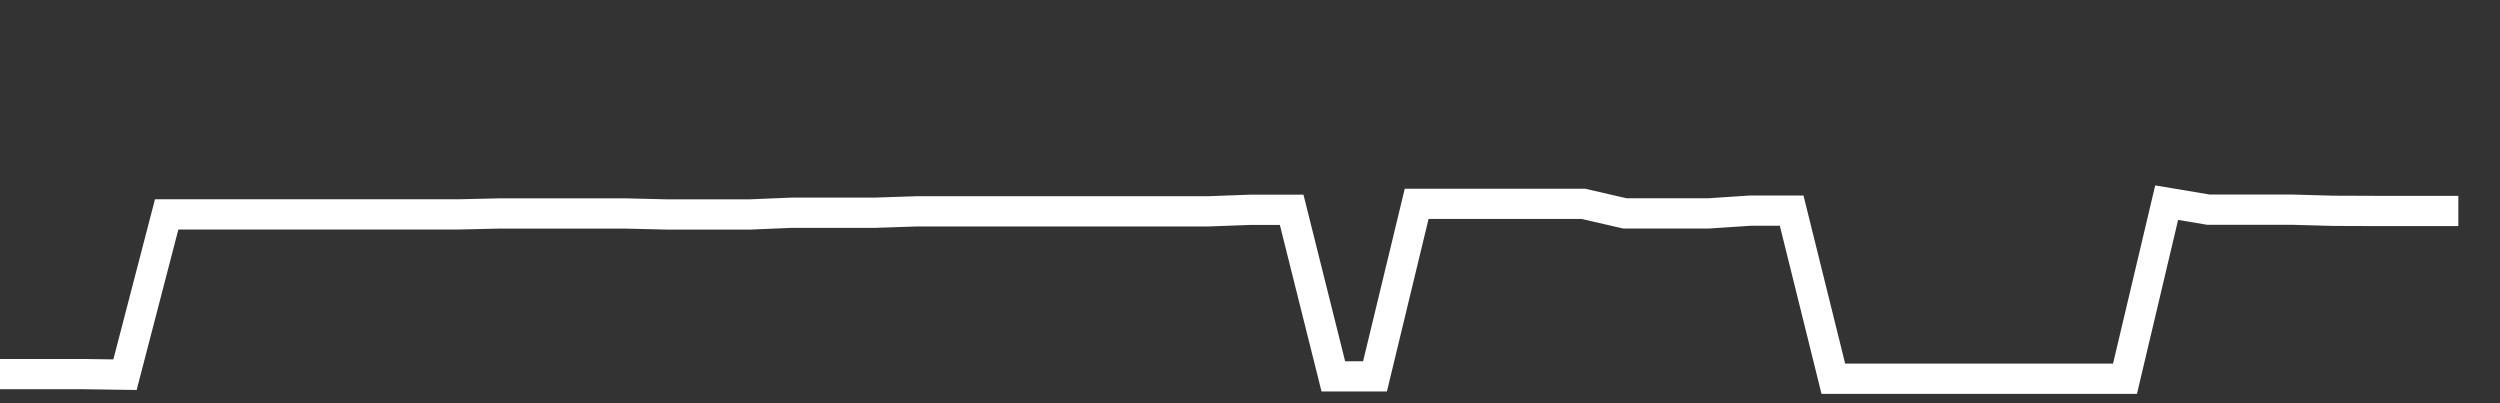 <svg xmlns="http://www.w3.org/2000/svg" width="248" height="40" viewBox="0 0 248 40" shape-rendering="auto"><rect x="0" y="0" width="248" height="40" fill="#333333" stroke="none"/><polyline points="0, 37.111 4.133, 37.111 8.267, 37.111 12.4, 37.169 16.533, 21.269 20.667, 21.269 24.8, 21.269 28.933, 21.269 33.067, 21.269 37.2, 21.269 41.333, 21.269 45.467, 21.269 49.6, 21.175 53.733, 21.175 57.867, 21.175 62, 21.175 66.133, 21.274 70.267, 21.274 74.4, 21.274 78.533, 21.103 82.667, 21.103 86.8, 21.103 90.933, 20.965 95.067, 20.965 99.2, 20.965 103.333, 20.965 107.467, 20.965 111.6, 20.965 115.733, 20.965 119.867, 20.965 124, 20.813 128.133, 20.813 132.267, 37.336 136.4, 37.336 140.533, 20.22 144.667, 20.22 148.8, 20.22 152.933, 20.22 157.067, 20.22 161.2, 21.171 165.333, 21.171 169.467, 21.171 173.6, 20.896 177.733, 20.896 181.867, 37.57 186, 37.57 190.133, 37.57 194.267, 37.57 198.4, 37.57 202.533, 37.57 206.667, 37.57 210.8, 37.57 214.933, 20.103 219.067, 20.798 223.2, 20.798 227.333, 20.798 231.467, 20.912 235.6, 20.927 239.733, 20.927 243.867, 20.927 248" stroke="#fff" stroke-width="3" stroke-opacity="1" fill="none" fill-opacity="0"></polyline></svg>